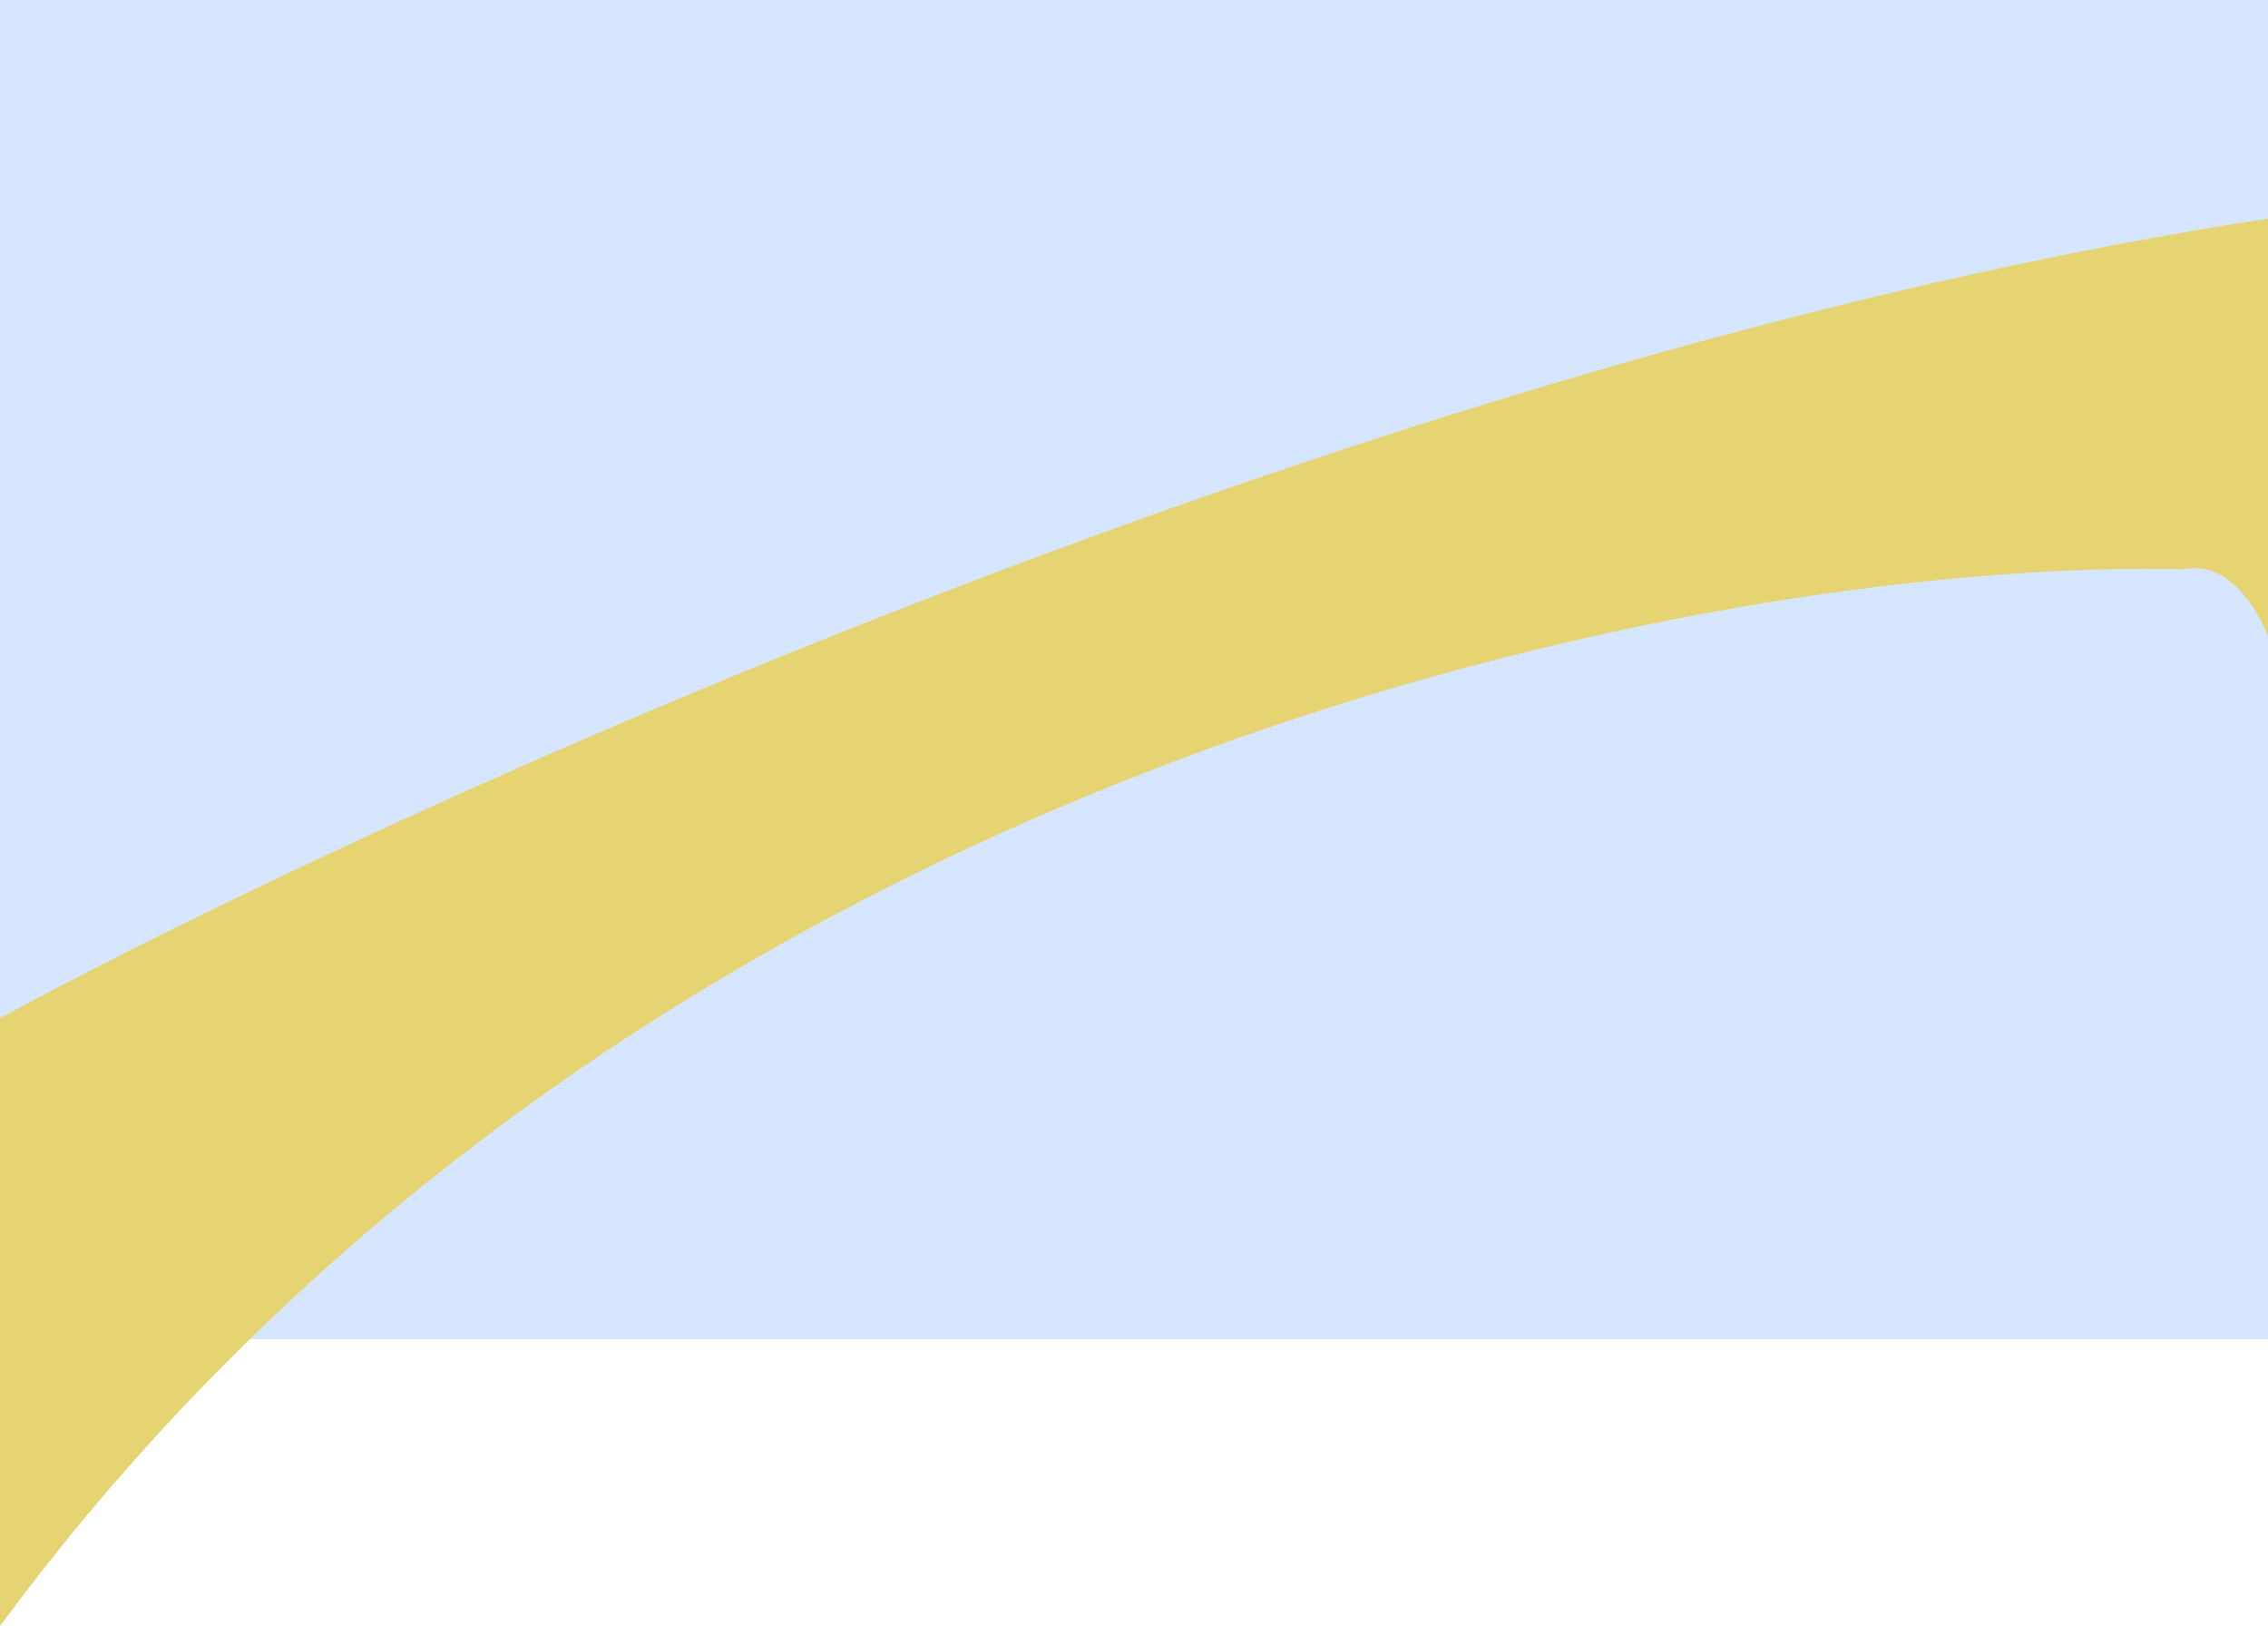 <svg width="332" height="238" viewBox="0 0 332 238" fill="none" xmlns="http://www.w3.org/2000/svg">
<path d="M0 0H332V196H0V0Z" fill="#D6E6FF"/>
<path d="M0 238C94.53 109.66 253.733 81.716 319.803 83.313C326.206 81.96 330.602 89.328 332 93.181V32C203.317 51.623 57.049 118.18 0 149.006V238Z" fill="#E6D371"/>
</svg>
